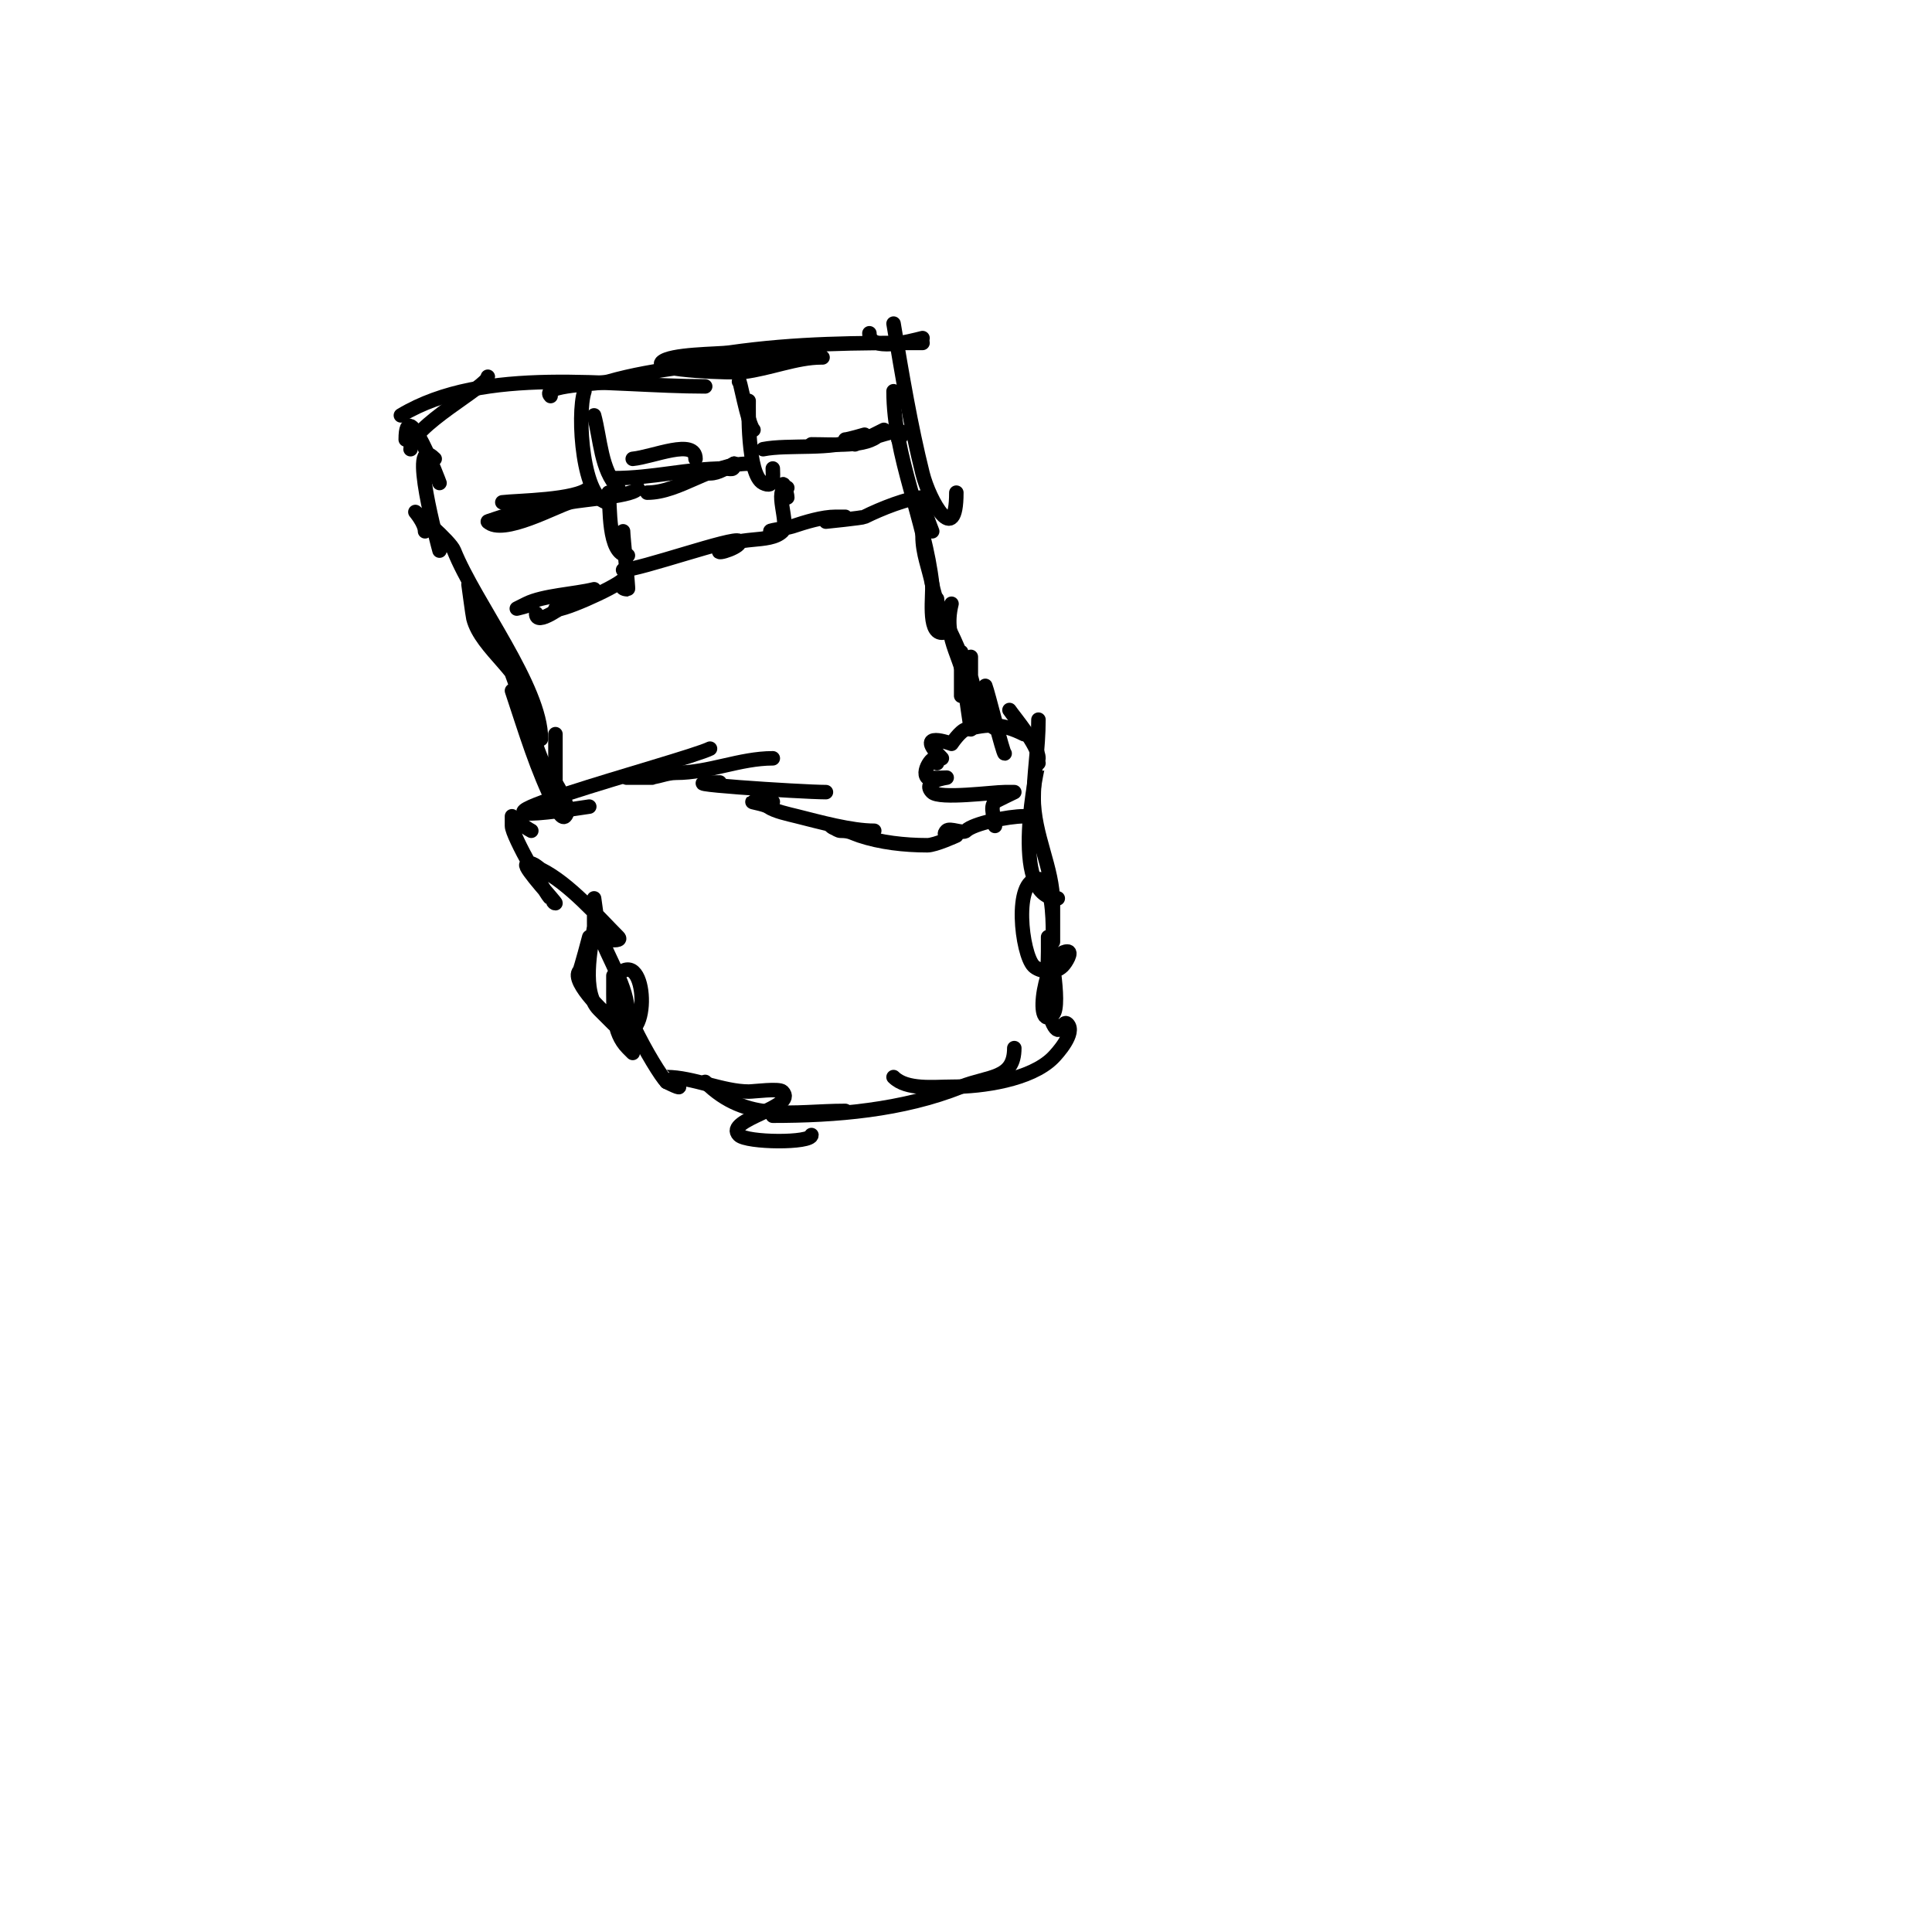 <svg viewBox='0 0 400 400' version='1.1' xmlns='http://www.w3.org/2000/svg' xmlns:xlink='http://www.w3.org/1999/xlink'><g fill='none' stroke='#000000' stroke-width='3' stroke-linecap='round' stroke-linejoin='round'><path d='M122,167c-39.849,6.131 19.925,-9.463 25,-12'/><path d='M135,161c-1.667,0 -3.333,0 -5,0c-1.333,0 2.667,0 4,0c2.11,0 3.828,-1 6,-1c6.772,0 13.197,-3 20,-3'/><path d='M149,162c-13.708,0 17.149,2 22,2'/><path d='M160,166c-1.333,0 -2.667,0 -4,0c-1.054,0 2.123,0.415 3,1c1.506,1.004 4.065,1.516 6,2c4.717,1.179 11.22,3 16,3'/><path d='M174,172c-0.667,-0.333 -1.473,-0.473 -2,-1c-0.527,-0.527 1.255,1 2,1c2.023,0 2.362,0.454 4,1c4.288,1.429 9.257,2 14,2c1.647,0 6,-2 6,-2c0,0 -3.467,0.467 -2,-1c0.667,-0.667 3.333,0.667 4,0c1.511,-1.511 8.767,-3 12,-3'/><path d='M206,171c0,-1.667 -1.179,-3.821 0,-5c0.159,-0.159 4,-2 4,-2c0,0 -1.333,0 -2,0c-2.391,0 -13.479,1.521 -15,0c-2.292,-2.292 3,-3 3,-3c0,0 -3.844,0.156 -4,0c-1.439,-1.439 2,-5.962 2,-3'/><path d='M195,157c-6.001,-6.001 2,-3 2,-3c0,0 1.794,-2.698 3,-3c4.635,-1.159 7.426,-1.287 12,1'/><path d='M110,172c-1.491,-0.745 -4,-3 -4,-3c0,0 0,1.333 0,2c0,2.074 7.283,14.642 8,15c0.422,0.211 0.529,1 1,1c0.312,0 -6.635,-7.365 -6,-8c0.939,-0.939 2.511,0.756 3,1c5.915,2.957 11.796,9.796 16,14c1.457,1.457 -6,0 -6,0c0,0 -1.792,6.792 -2,7c-2.156,2.156 6.643,10.357 7,10c1.81,-1.81 0,-9 0,-9c0,0 0,1.333 0,2c0,4.693 -0.259,9.741 3,13c0.333,0.333 1,1 1,1c0,0 -1,-7.424 -1,-8c0,-5.71 -4.216,-11.647 -6,-17c-0.058,-0.174 -1,-7 -1,-7c0,0 0.039,5.767 0,6c-0.73,4.377 -2.592,13.408 1,17c0.773,0.773 2.373,2.373 3,3c7.305,7.305 7.56,-13.78 2,-11c-4.058,2.029 6.845,20.845 9,23'/><path d='M138,224c5.859,2.93 -0.051,-1 0,-1c5.394,0 11.704,3 17,3c1.111,0 6.293,-0.707 7,0c3.278,3.278 -12.202,5.798 -9,9c1.61,1.61 15,1.736 15,0'/><path d='M146,224c8.597,8.597 18.203,6 29,6'/><path d='M179,230'/><path d='M160,231c13.074,0 26.837,-1.135 39,-6c5.678,-2.271 11,-1.499 11,-8'/><path d='M215,158c-0.023,-0.023 -6.436,28 4,28'/><path d='M214,165c0,8.036 4,14.557 4,22c0,0.599 0,8 0,8c0,0 0,-1.333 0,-2c0,-2.875 -0.145,-11 -3,-11c-5.275,0 -3.486,15.514 -1,18c1.067,1.067 4.185,1.815 6,0c0.745,-0.745 2.054,-3 1,-3c-4.751,0 -7.129,17.129 -3,13c1.835,-1.835 -1,-16 -1,-16c0,0 0,2 0,3c0,4.227 -0.834,11.333 1,15c1.59,3.181 1.953,-1.047 3,0c1.808,1.808 -2.18,6.18 -3,7c-4.6,4.6 -14.689,6 -21,6c-3.608,0 -9.298,0.702 -12,-2'/><path d='M115,152c0,4.333 0,8.667 0,13'/><path d='M106,143c2.925,8.774 5.094,16.189 9,24c0.209,0.418 1.303,2.697 2,2c2.056,-2.056 -4.17,-9.925 -5,-12c-3.36,-8.4 -5.955,-20.432 -11,-28c-0.719,-1.078 -4,-8 -4,-8c0,0 0.866,6.466 1,7c1.609,6.436 11,11.771 11,18'/><path d='M112,153c0,-10.771 -13.661,-28.153 -18,-39c-0.795,-1.988 -8,-8 -8,-8c0,0 2,2.354 2,4'/><path d='M91,114c-0.086,-0.316 -6.842,-24.842 -1,-19'/><path d='M91,100c-0.023,-0.081 -7,-18.774 -7,-9'/><path d='M85,93c0,-4.77 16,-13.017 16,-15'/><path d='M83,86c17.379,-10.427 43.21,-6 63,-6'/><path d='M114,82c-2.289,-2.289 10.168,-2.477 12,-3c9.654,-2.758 21.002,-3.572 31,-5c2.542,-0.363 5.421,0 8,0c1.667,0 6.667,0 5,0c-5.019,0 -10.669,2.334 -16,3c-2.126,0.266 -18.738,-0.262 -17,-2c1.758,-1.758 11.661,-1.666 14,-2c14.095,-2.014 26.396,-2 40,-2'/><path d='M191,70c-2.761,0.69 -11,2.937 -11,-1'/><path d='M185,67c1.763,10.581 3.533,21.131 6,31c1.447,5.788 7,15.515 7,4'/><path d='M185,81c0,13.477 6.498,26.48 8,40c0.229,2.062 -1.01,10 2,10c2.357,0 -1,-4.643 -1,-7'/><path d='M193,110c-0.667,-1.667 -1.197,-3.394 -2,-5c-0.298,-0.596 0,1.333 0,2c0,1.333 0,2.667 0,4c0,3.597 1.32,6.602 2,10c1.174,5.869 4.327,9.981 6,15c0.455,1.365 0,4.554 0,6c0,0.667 0,2.667 0,2c0,-3 0,-6 0,-9'/><path d='M197,125c-1.983,7.933 3,11.476 3,19c0,0.261 1,7 1,7c0,0 0,-11.445 0,-12c0,-0.333 0,-0.667 0,-1c0,-0.667 0,-2 0,-2c0,0 -0.366,2.718 0,4c0.694,2.428 2.359,11 6,11'/><path d='M204,142c0.57,1.424 3.652,14 4,14'/><path d='M209,147c0.924,1.386 6,7.316 6,10'/><path d='M215,149c0,6.138 -1,11.159 -1,17'/><path d='M111,105c3.654,-0.731 7.273,-2 11,-2'/><path d='M104,104c2.983,-0.373 15.425,-0.425 18,-3'/><path d='M101,108l5,-1'/><path d='M113,104c-1.306,0.522 -12.103,3.897 -12,4c2.998,2.998 14.356,-3.339 17,-4c2.248,-0.562 14,-1.292 14,-3'/><path d='M121,81c-1.617,4.851 -0.343,23 5,23'/><path d='M123,86c1.306,4.79 1.4,11.4 5,15'/><path d='M131,95c4.312,-0.431 13,-4.333 13,0'/><path d='M127,99c8.262,0 15.342,-2 23,-2c1.333,0 2,0.567 2,-1'/><path d='M152,96c-1.606,0.803 -3.205,2 -5,2'/><path d='M134,102c6.741,0 13.125,-6 21,-6'/><path d='M153,79c0,-1.568 1.78,8.78 3,10'/><path d='M155,83c0,1.311 -0.328,15.336 3,17c2.465,1.233 2,-1.572 2,-3'/><path d='M158,93c5.193,-1.039 14.504,0.248 19,-2c0.667,-0.333 2,-1 2,-1c0,0 -3.405,1 -4,1'/><path d='M168,92c4.668,0 11.387,0.613 14,-2c0.333,-0.333 1,-1 1,-1l-6,3c0,0 13.372,-5.372 9,-1'/><path d='M126,102c0.396,2.377 -0.289,13 4,13'/><path d='M129,110c0,1.187 1.163,12 1,12c-3.225,0 0.978,-3.978 -1,-2c-1.797,1.797 -14,7.16 -14,6'/><path d='M123,122c-3.959,0.99 -10.55,1.275 -14,3c-0.667,0.333 -2,1 -2,1c0,0 2.567,-0.567 3,-1'/><path d='M119,124c-2.473,1.413 -8,5.848 -8,3'/><path d='M129,118c3.363,0 23.021,-6.979 24,-6c1.054,1.054 -5.054,3.054 -4,2c3.361,-3.361 10.293,-1.293 13,-4c1.522,-1.522 -1.947,-9 1,-9'/><path d='M163,103c0,-0.712 -1,-4.274 -1,-2'/><path d='M160,110c-2.096,0 2.91,-0.637 4,-1c2.755,-0.918 6.271,-2 9,-2c0.667,0 2,0 2,0l-4,1c0,0 7.519,-0.76 8,-1c3.233,-1.617 9.131,-4 12,-4'/></g>
</svg>